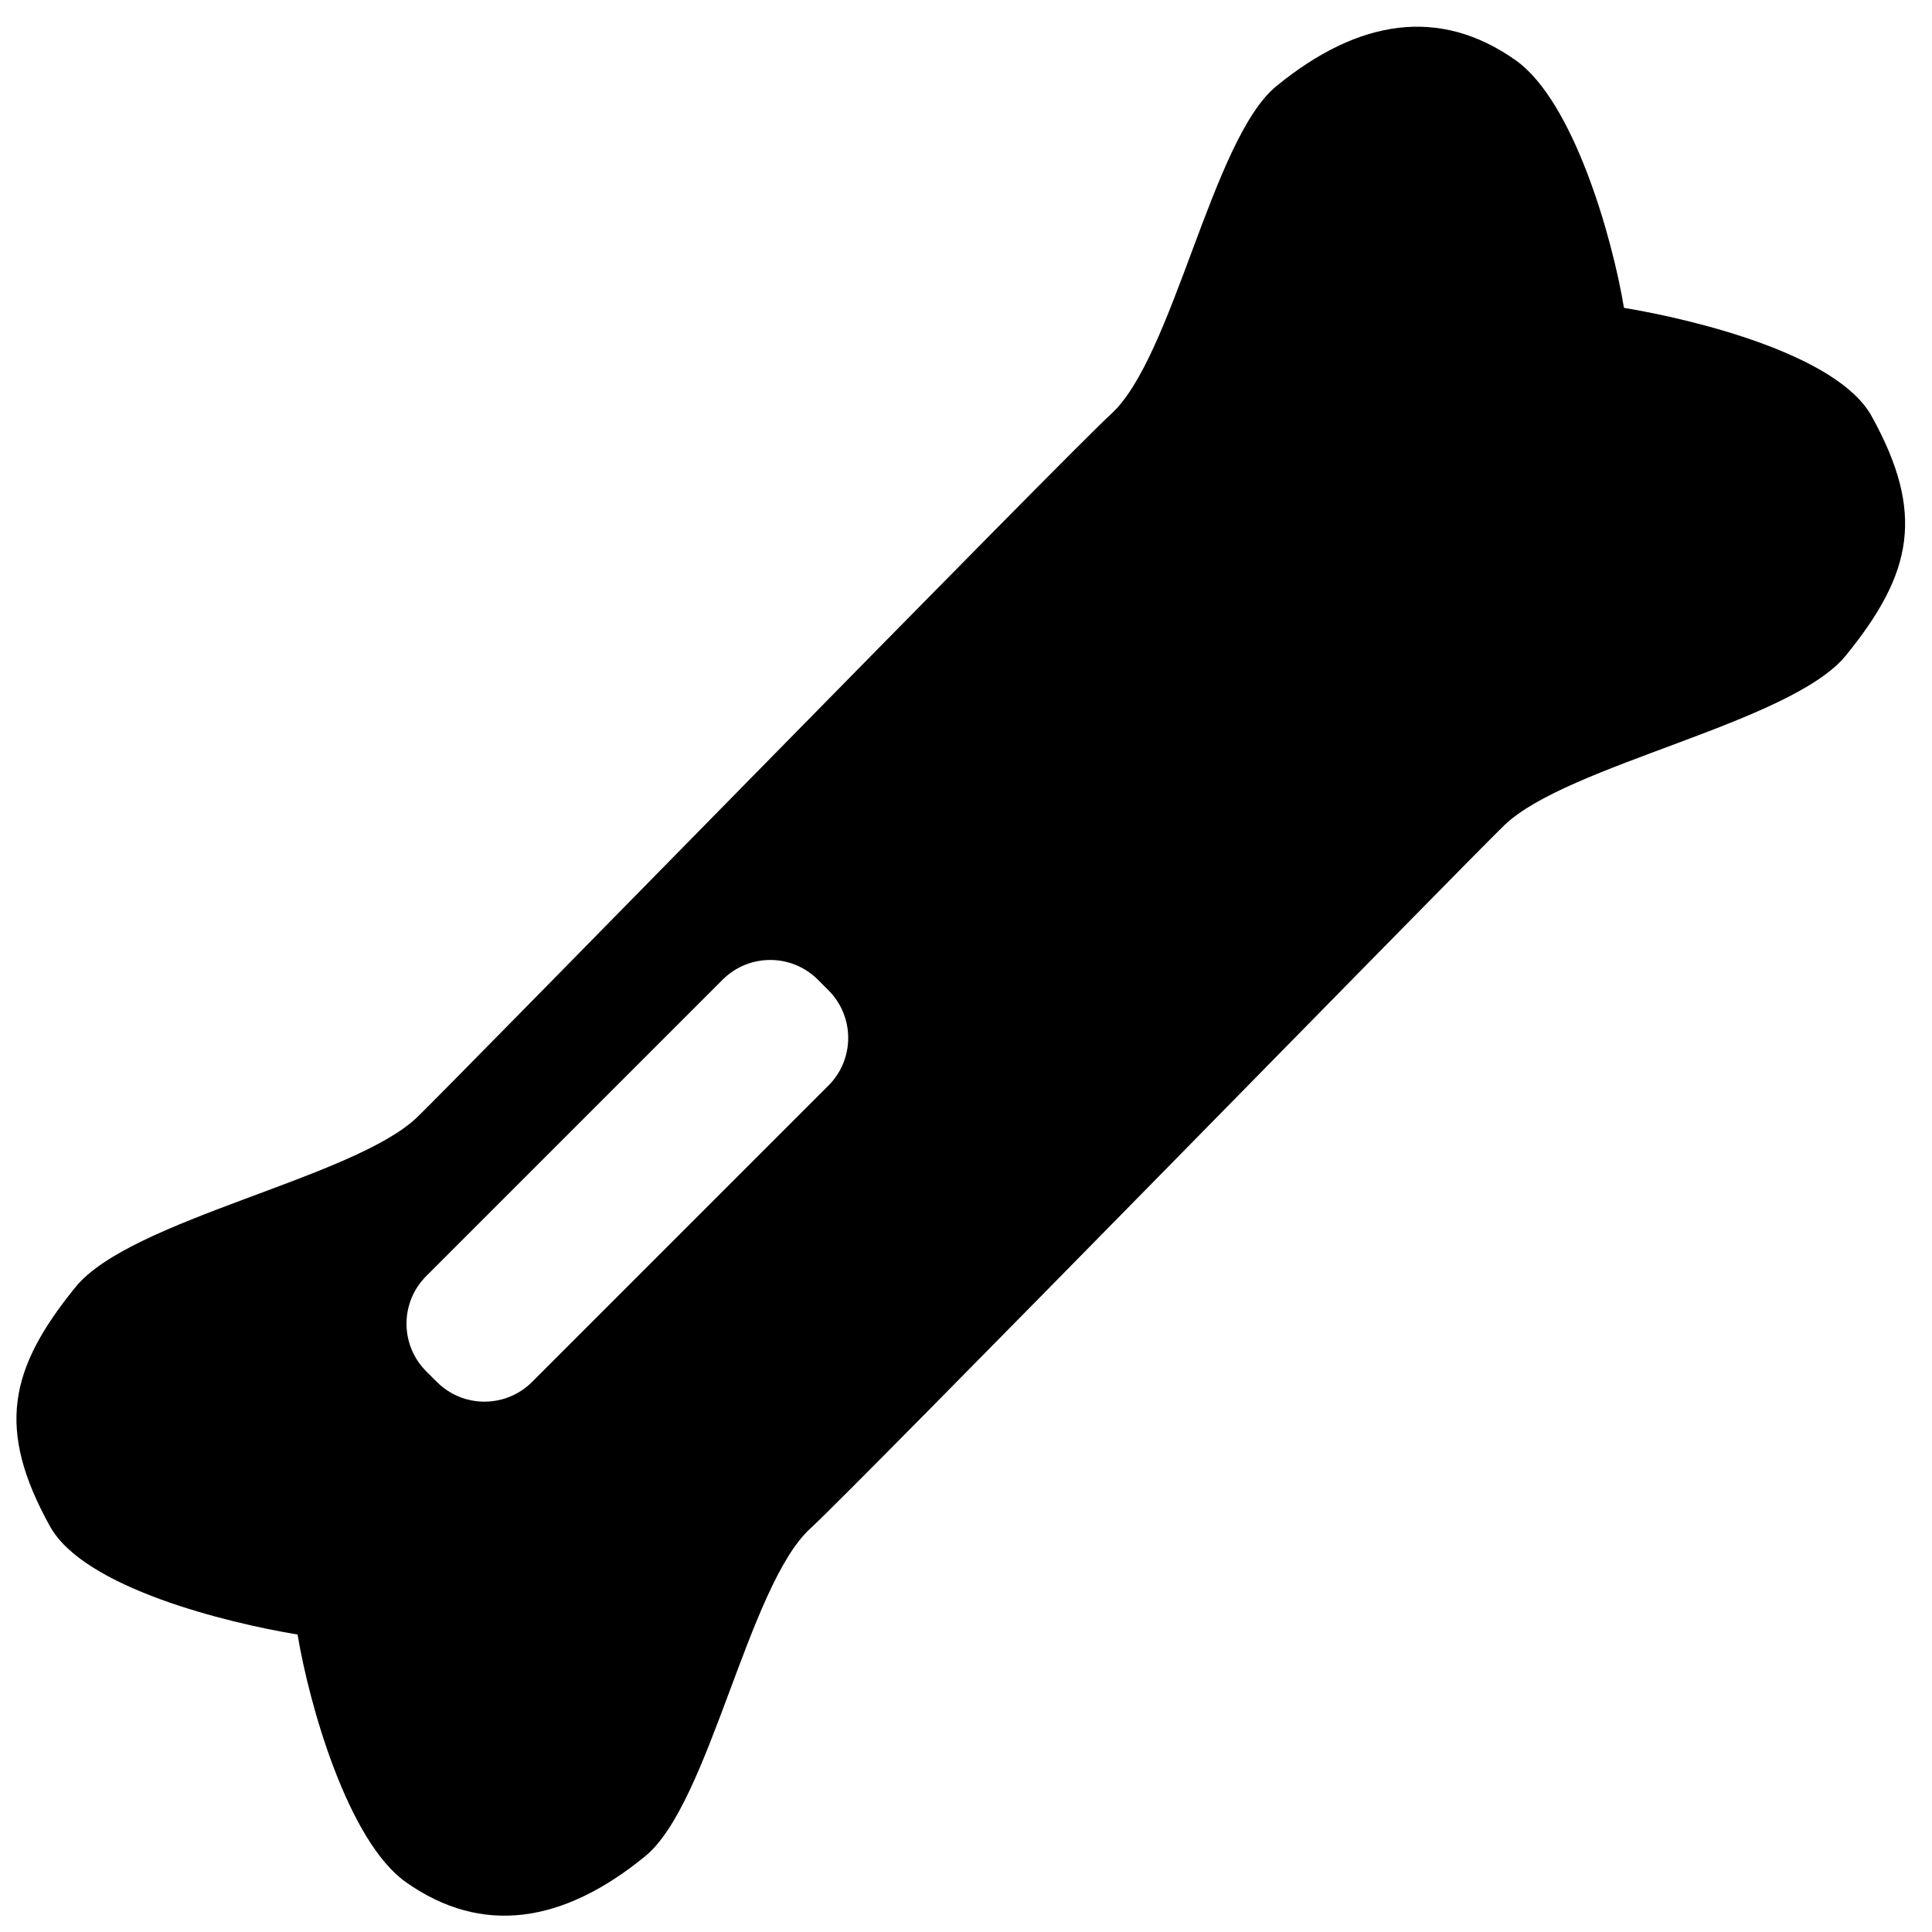 <?xml version="1.0" encoding="UTF-8"?>
<!-- Uploaded to: SVG Repo, www.svgrepo.com, Generator: SVG Repo Mixer Tools -->
<svg width="800px" height="800px" version="1.1" viewBox="144 144 512 512" xmlns="http://www.w3.org/2000/svg">
 <defs>
  <clipPath id="a">
   <path d="m148.09 151h500.91v500.9h-500.91z"/>
  </clipPath>
 </defs>
 <g clip-path="url(#a)">
  <path d="m254.61 440.02c10.758-10.41 172.73-176.23 183.79-186.25 16.578-15.023 26.781-73.059 43.883-86.969 21.715-17.762 43.246-21.094 63.395-6.824 15.285 10.824 25.566 46.75 28.691 65.605 18.871 3.133 56.582 12.375 65.609 28.668 14.258 25.734 10.934 41.652-6.797 63.453-14.621 17.945-73.859 28.871-90.559 45.031-10.758 10.41-172.73 176.23-183.79 186.25-16.578 15.023-26.781 73.059-43.883 86.965-21.715 17.762-43.246 21.098-63.395 6.828-15.285-10.824-25.566-46.75-28.695-65.609-18.867-3.129-56.578-12.371-65.605-28.664-14.258-25.738-10.934-41.656 6.797-63.453 14.621-17.949 73.859-28.871 90.559-45.031zm2.348 42.152c-6.973 6.973-6.973 18.273 0 25.246l2.805 2.805c6.973 6.973 18.277 6.973 25.246 0l78.543-78.543c6.973-6.973 6.973-18.273 0-25.246l-2.805-2.805c-6.973-6.973-18.273-6.973-25.246 0z"/>
 </g>
</svg>